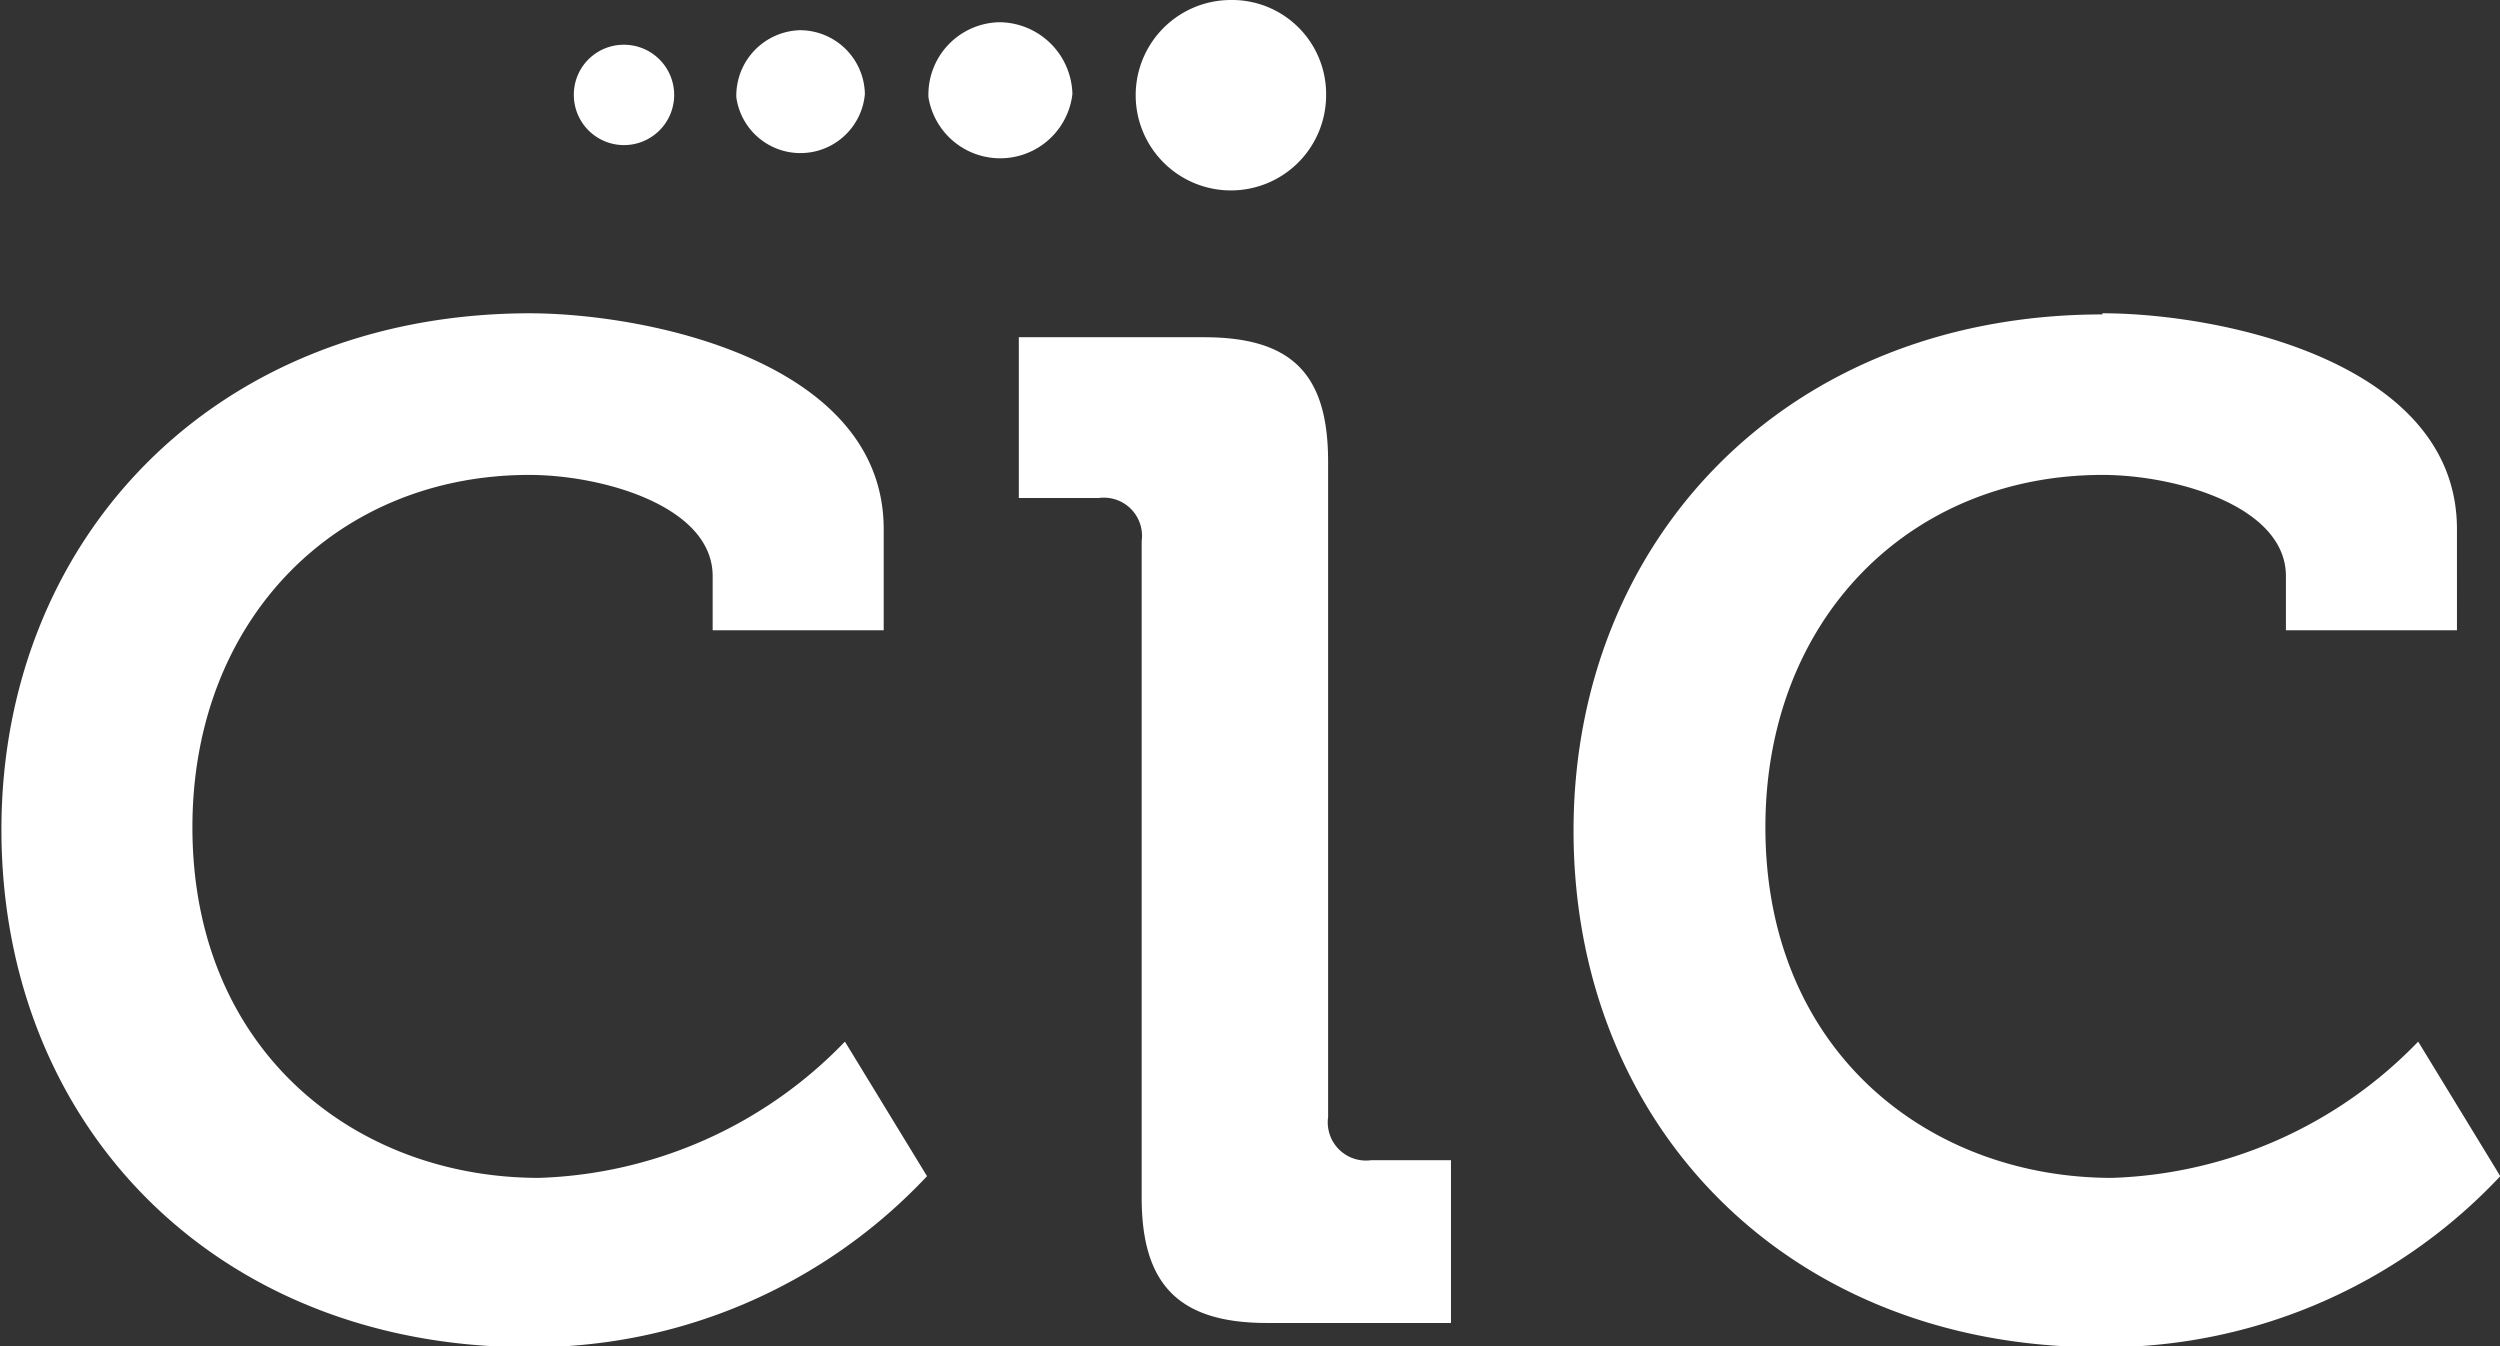 <svg id="b75068eb-98b0-4158-a815-805e6d85d51c" data-name="CIC Block Orange" xmlns="http://www.w3.org/2000/svg" viewBox="0 0 87.7 47.22"><rect x="0" y="0" width="87.7" height="47.22" fill="#333333" stroke="none"/><path d="M21.51,12.58c4.17,0,12.44,1.7,12.44,7.57V23.7h-6V21.8c0-2.46-3.88-3.55-6.43-3.55-6.76,0-11.82,5.06-11.82,12.36,0,7.86,5.73,12.3,12.16,12.3a15.57,15.57,0,0,0,10.73-4.78l2.88,4.72a19,19,0,0,1-14.06,6C10.53,48.81,3,41.09,3,30.69c0-10.17,7.44-18.11,18.56-18.11" transform="translate(-2.95 -1.59)" fill="#fff"/><path d="M43,20.57a1.34,1.34,0,0,0-1.51-1.51h-2.8V13.42h6.49c3.08,0,4.36,1.28,4.36,4.36v23a1.34,1.34,0,0,0,1.51,1.51h2.8V48H47.4C44.33,48,43,46.68,43,43.61v-23Z" transform="translate(-2.95 -1.59)" fill="#fff"/><path d="M76.7,12.58c4.16,0,12.44,1.7,12.44,7.57V23.7h-6V21.8c0-2.46-3.89-3.55-6.43-3.55-6.77,0-11.83,5.06-11.83,12.36,0,7.86,5.73,12.3,12.16,12.3a15.61,15.61,0,0,0,10.74-4.78l2.88,4.72a19,19,0,0,1-14.06,6c-10.88,0-18.45-7.72-18.45-18.12,0-10.17,7.43-18.11,18.56-18.11" transform="translate(-2.95 -1.59)" fill="#fff"/><path d="M24.84,3.16a1.76,1.76,0,1,1-1.76,1.76,1.75,1.75,0,0,1,1.76-1.76" transform="translate(-2.95 -1.59)" fill="#fff"/><path d="M31,2.65a2.28,2.28,0,0,1,2.29,2.24A2.27,2.27,0,0,1,28.78,5,2.3,2.3,0,0,1,31,2.65" transform="translate(-2.95 -1.59)" fill="#fff"/><path d="M38,2.37a2.58,2.58,0,0,1,2.57,2.52A2.55,2.55,0,0,1,35.52,5,2.54,2.54,0,0,1,38,2.37" transform="translate(-2.95 -1.59)" fill="#fff"/><path d="M49.47,4.92a3.34,3.34,0,1,1-3.35-3.33,3.3,3.3,0,0,1,3.35,3.33" transform="translate(-2.95 -1.59)" fill="#fff"/></svg>